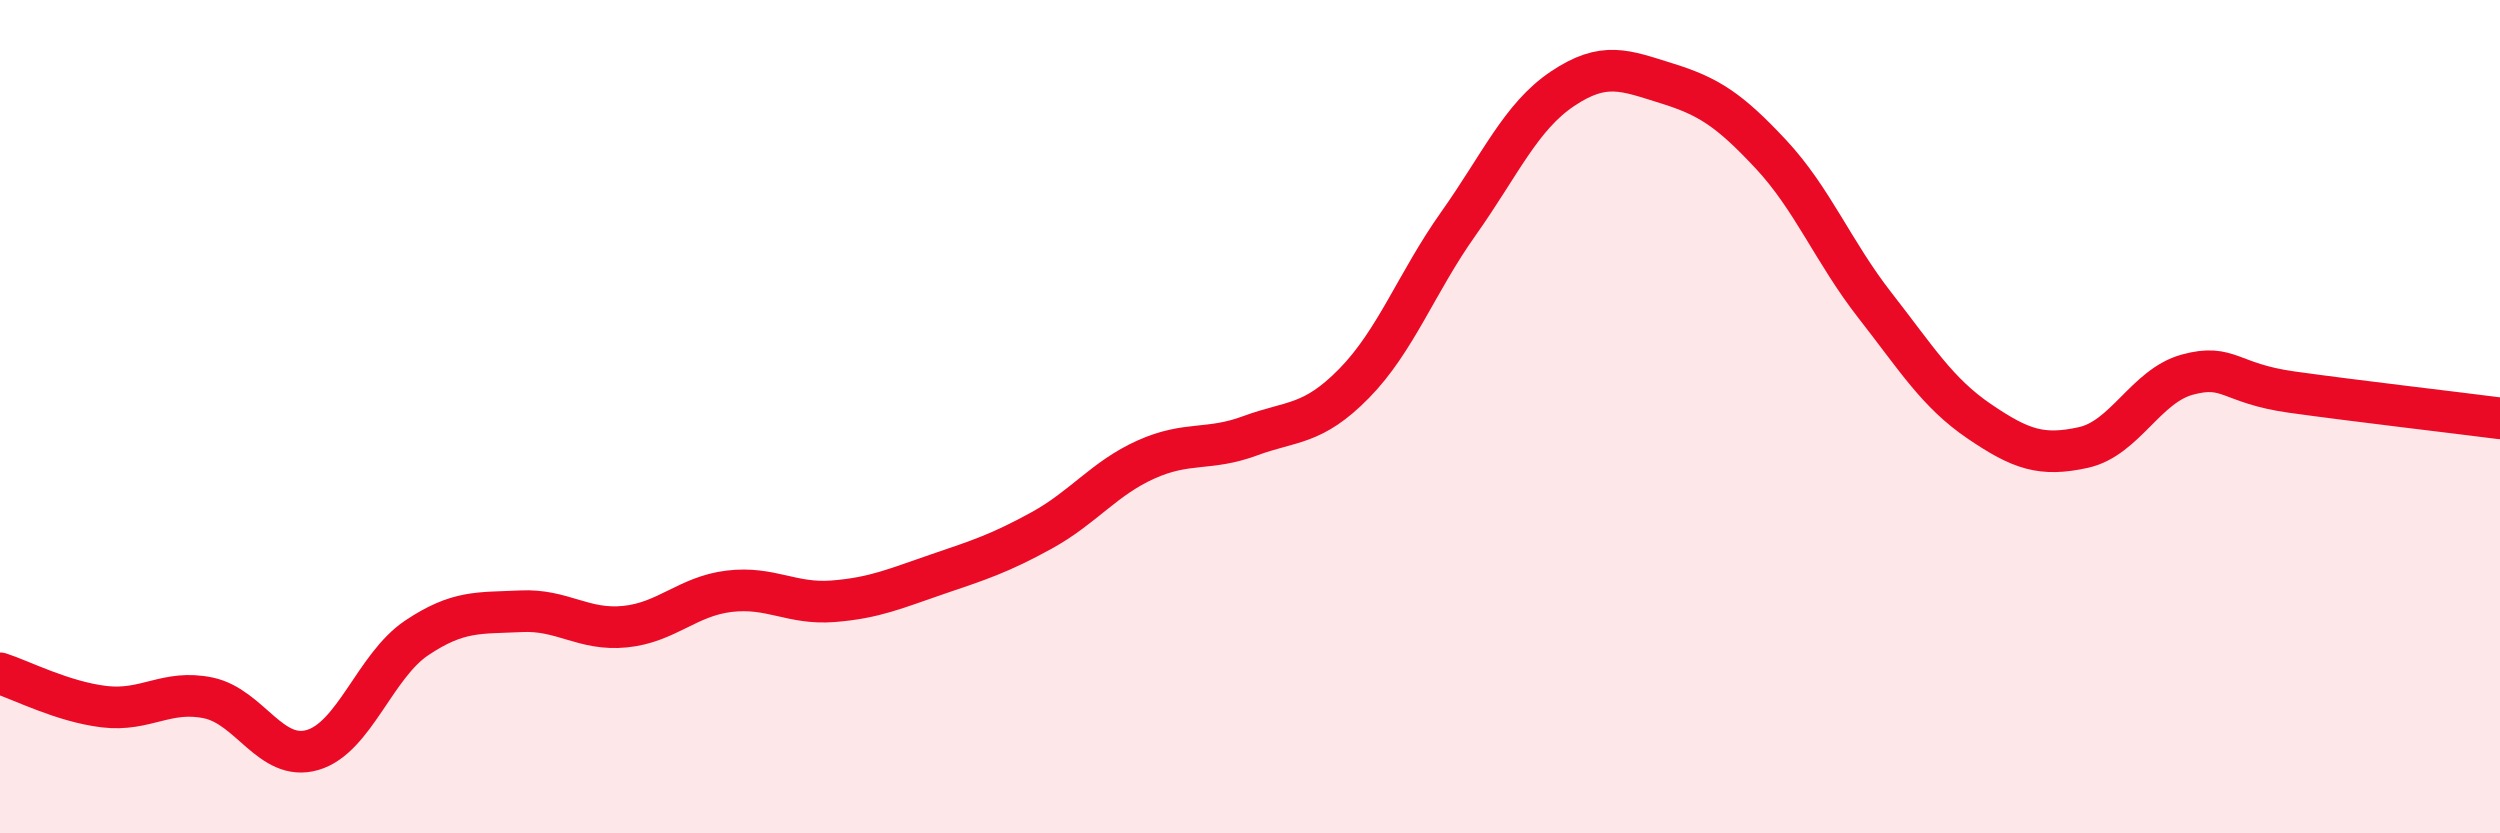 
    <svg width="60" height="20" viewBox="0 0 60 20" xmlns="http://www.w3.org/2000/svg">
      <path
        d="M 0,16.16 C 0.5,16.32 1.5,16.84 2.5,16.96 C 3.5,17.08 4,16.54 5,16.75 C 6,16.96 6.5,18.29 7.5,18 C 8.5,17.71 9,15.98 10,15.31 C 11,14.64 11.5,14.72 12.5,14.67 C 13.5,14.62 14,15.14 15,15.04 C 16,14.94 16.5,14.31 17.5,14.19 C 18.5,14.07 19,14.51 20,14.43 C 21,14.35 21.5,14.12 22.5,13.78 C 23.5,13.44 24,13.28 25,12.73 C 26,12.18 26.5,11.48 27.5,11.03 C 28.5,10.58 29,10.83 30,10.46 C 31,10.09 31.5,10.22 32.5,9.2 C 33.5,8.18 34,6.78 35,5.37 C 36,3.96 36.5,2.8 37.5,2.13 C 38.5,1.46 39,1.69 40,2 C 41,2.31 41.5,2.63 42.5,3.7 C 43.5,4.77 44,6.05 45,7.33 C 46,8.61 46.5,9.43 47.5,10.11 C 48.5,10.79 49,10.96 50,10.74 C 51,10.52 51.5,9.26 52.5,8.99 C 53.5,8.72 53.5,9.2 55,9.41 C 56.5,9.62 59,9.91 60,10.04L60 20L0 20Z"
        fill="#EB0A25"
        opacity="0.1"
        stroke-linecap="round"
        stroke-linejoin="round"
      />
      <path
        d="M 0,16.16 C 0.5,16.32 1.5,16.84 2.5,16.96 C 3.5,17.08 4,16.54 5,16.75 C 6,16.96 6.5,18.29 7.5,18 C 8.5,17.71 9,15.98 10,15.31 C 11,14.64 11.5,14.72 12.5,14.67 C 13.5,14.62 14,15.14 15,15.04 C 16,14.94 16.5,14.31 17.5,14.19 C 18.5,14.07 19,14.51 20,14.43 C 21,14.35 21.5,14.12 22.5,13.78 C 23.5,13.44 24,13.28 25,12.73 C 26,12.18 26.5,11.48 27.5,11.03 C 28.5,10.58 29,10.83 30,10.46 C 31,10.09 31.5,10.22 32.5,9.2 C 33.5,8.18 34,6.78 35,5.37 C 36,3.96 36.5,2.8 37.5,2.13 C 38.5,1.46 39,1.69 40,2 C 41,2.31 41.5,2.63 42.5,3.7 C 43.5,4.77 44,6.05 45,7.33 C 46,8.61 46.5,9.43 47.5,10.11 C 48.5,10.79 49,10.96 50,10.74 C 51,10.52 51.5,9.26 52.5,8.99 C 53.5,8.72 53.5,9.2 55,9.41 C 56.5,9.62 59,9.91 60,10.04"
        stroke="#EB0A25"
        stroke-width="1"
        fill="none"
        stroke-linecap="round"
        stroke-linejoin="round"
      />
    </svg>
  